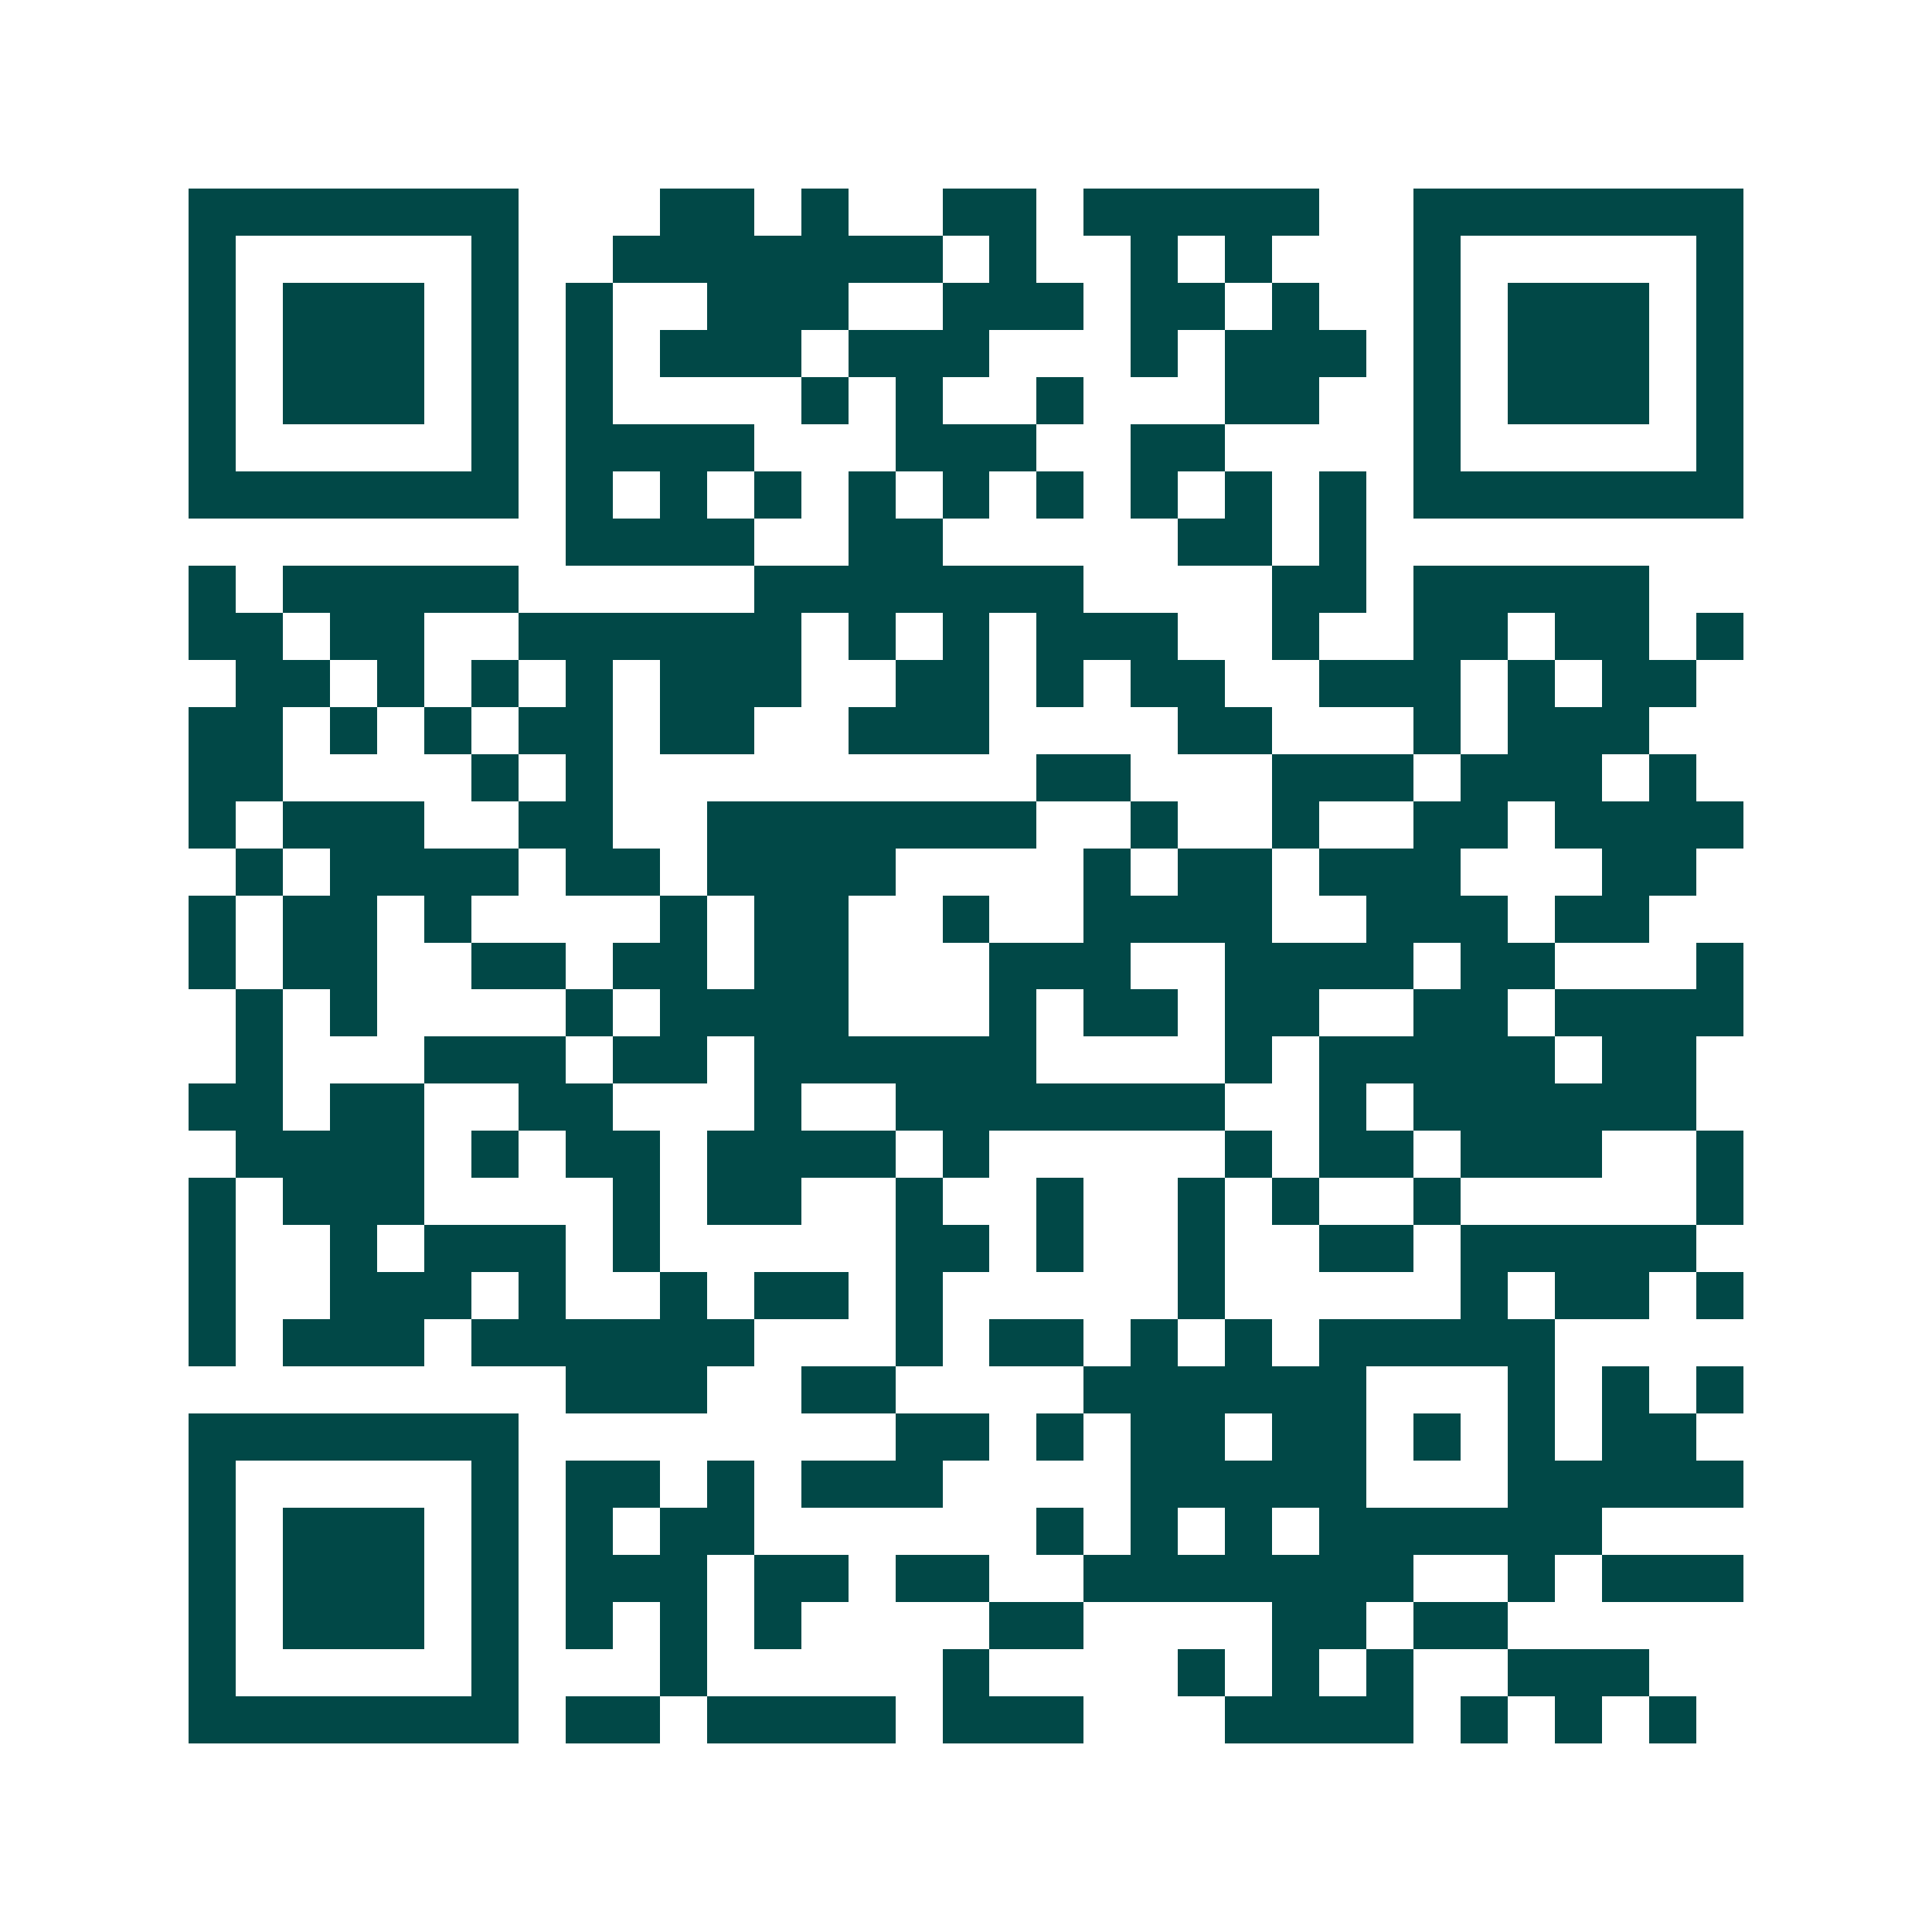 <svg xmlns="http://www.w3.org/2000/svg" width="200" height="200" viewBox="0 0 41 41" shape-rendering="crispEdges"><path fill="#ffffff" d="M0 0h41v41H0z"/><path stroke="#014847" d="M4 4.5h7m3 0h2m1 0h1m2 0h2m1 0h5m2 0h7M4 5.5h1m5 0h1m2 0h7m1 0h1m2 0h1m1 0h1m3 0h1m5 0h1M4 6.5h1m1 0h3m1 0h1m1 0h1m2 0h3m2 0h3m1 0h2m1 0h1m2 0h1m1 0h3m1 0h1M4 7.5h1m1 0h3m1 0h1m1 0h1m1 0h3m1 0h3m3 0h1m1 0h3m1 0h1m1 0h3m1 0h1M4 8.5h1m1 0h3m1 0h1m1 0h1m4 0h1m1 0h1m2 0h1m3 0h2m2 0h1m1 0h3m1 0h1M4 9.5h1m5 0h1m1 0h4m3 0h3m2 0h2m4 0h1m5 0h1M4 10.5h7m1 0h1m1 0h1m1 0h1m1 0h1m1 0h1m1 0h1m1 0h1m1 0h1m1 0h1m1 0h7M12 11.5h4m2 0h2m5 0h2m1 0h1M4 12.5h1m1 0h5m5 0h7m4 0h2m1 0h5M4 13.5h2m1 0h2m2 0h6m1 0h1m1 0h1m1 0h3m2 0h1m2 0h2m1 0h2m1 0h1M5 14.5h2m1 0h1m1 0h1m1 0h1m1 0h3m2 0h2m1 0h1m1 0h2m2 0h3m1 0h1m1 0h2M4 15.5h2m1 0h1m1 0h1m1 0h2m1 0h2m2 0h3m4 0h2m3 0h1m1 0h3M4 16.5h2m4 0h1m1 0h1m9 0h2m3 0h3m1 0h3m1 0h1M4 17.5h1m1 0h3m2 0h2m2 0h7m2 0h1m2 0h1m2 0h2m1 0h4M5 18.5h1m1 0h4m1 0h2m1 0h4m4 0h1m1 0h2m1 0h3m3 0h2M4 19.5h1m1 0h2m1 0h1m4 0h1m1 0h2m2 0h1m2 0h4m2 0h3m1 0h2M4 20.5h1m1 0h2m2 0h2m1 0h2m1 0h2m3 0h3m2 0h4m1 0h2m3 0h1M5 21.5h1m1 0h1m4 0h1m1 0h4m3 0h1m1 0h2m1 0h2m2 0h2m1 0h4M5 22.5h1m3 0h3m1 0h2m1 0h6m4 0h1m1 0h5m1 0h2M4 23.5h2m1 0h2m2 0h2m3 0h1m2 0h7m2 0h1m1 0h6M5 24.5h4m1 0h1m1 0h2m1 0h4m1 0h1m5 0h1m1 0h2m1 0h3m2 0h1M4 25.5h1m1 0h3m4 0h1m1 0h2m2 0h1m2 0h1m2 0h1m1 0h1m2 0h1m5 0h1M4 26.5h1m2 0h1m1 0h3m1 0h1m5 0h2m1 0h1m2 0h1m2 0h2m1 0h5M4 27.5h1m2 0h3m1 0h1m2 0h1m1 0h2m1 0h1m5 0h1m5 0h1m1 0h2m1 0h1M4 28.5h1m1 0h3m1 0h6m3 0h1m1 0h2m1 0h1m1 0h1m1 0h5M12 29.5h3m2 0h2m4 0h6m3 0h1m1 0h1m1 0h1M4 30.5h7m8 0h2m1 0h1m1 0h2m1 0h2m1 0h1m1 0h1m1 0h2M4 31.5h1m5 0h1m1 0h2m1 0h1m1 0h3m4 0h5m3 0h5M4 32.5h1m1 0h3m1 0h1m1 0h1m1 0h2m6 0h1m1 0h1m1 0h1m1 0h6M4 33.5h1m1 0h3m1 0h1m1 0h3m1 0h2m1 0h2m2 0h7m2 0h1m1 0h3M4 34.5h1m1 0h3m1 0h1m1 0h1m1 0h1m1 0h1m4 0h2m4 0h2m1 0h2M4 35.5h1m5 0h1m3 0h1m5 0h1m4 0h1m1 0h1m1 0h1m2 0h3M4 36.5h7m1 0h2m1 0h4m1 0h3m3 0h4m1 0h1m1 0h1m1 0h1"/></svg>
